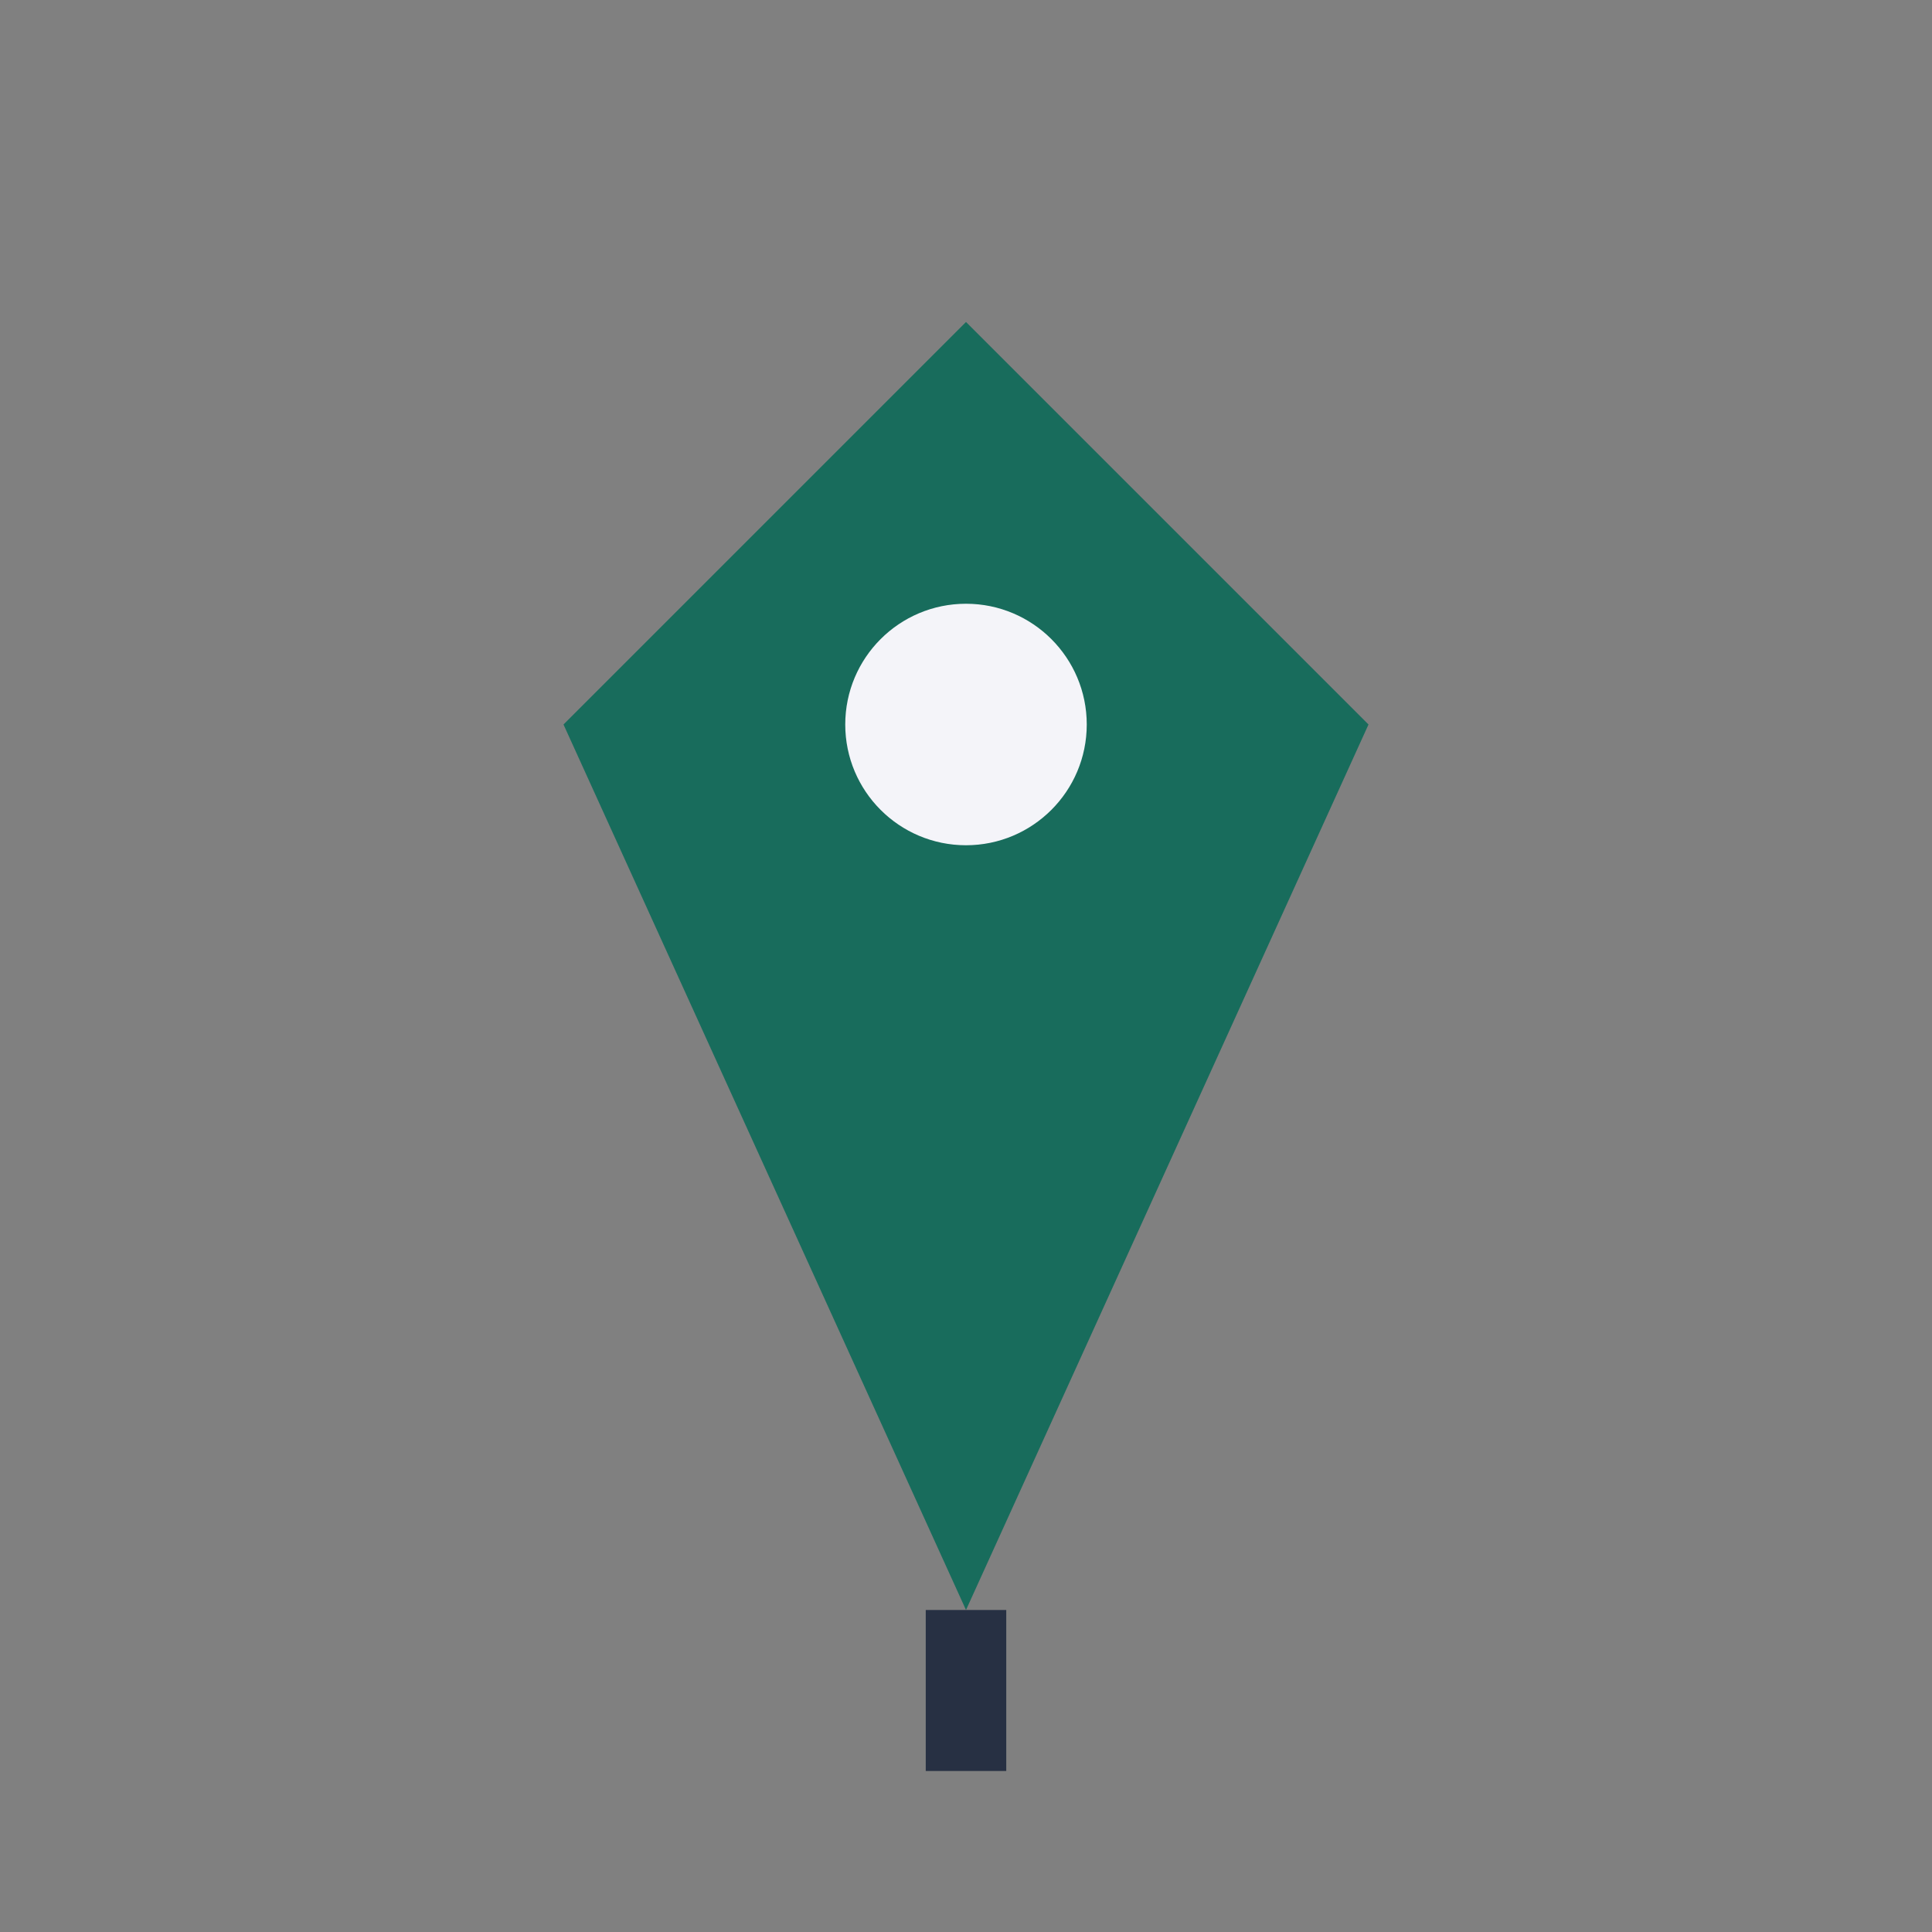 <?xml version="1.0" encoding="UTF-8"?>
<svg xmlns="http://www.w3.org/2000/svg" width="24" height="24" viewBox="0 0 24 24"><rect x="0" y="0" width="24" height="24" fill="#808080" stroke="none"/><path d="M12 4l5 5-5 11-5-11z" fill="#186C5C"/><circle cx="12" cy="9" r="1.5" fill="#F4F4F9"/><path d="M12 20v2" stroke="#273043"/></svg>